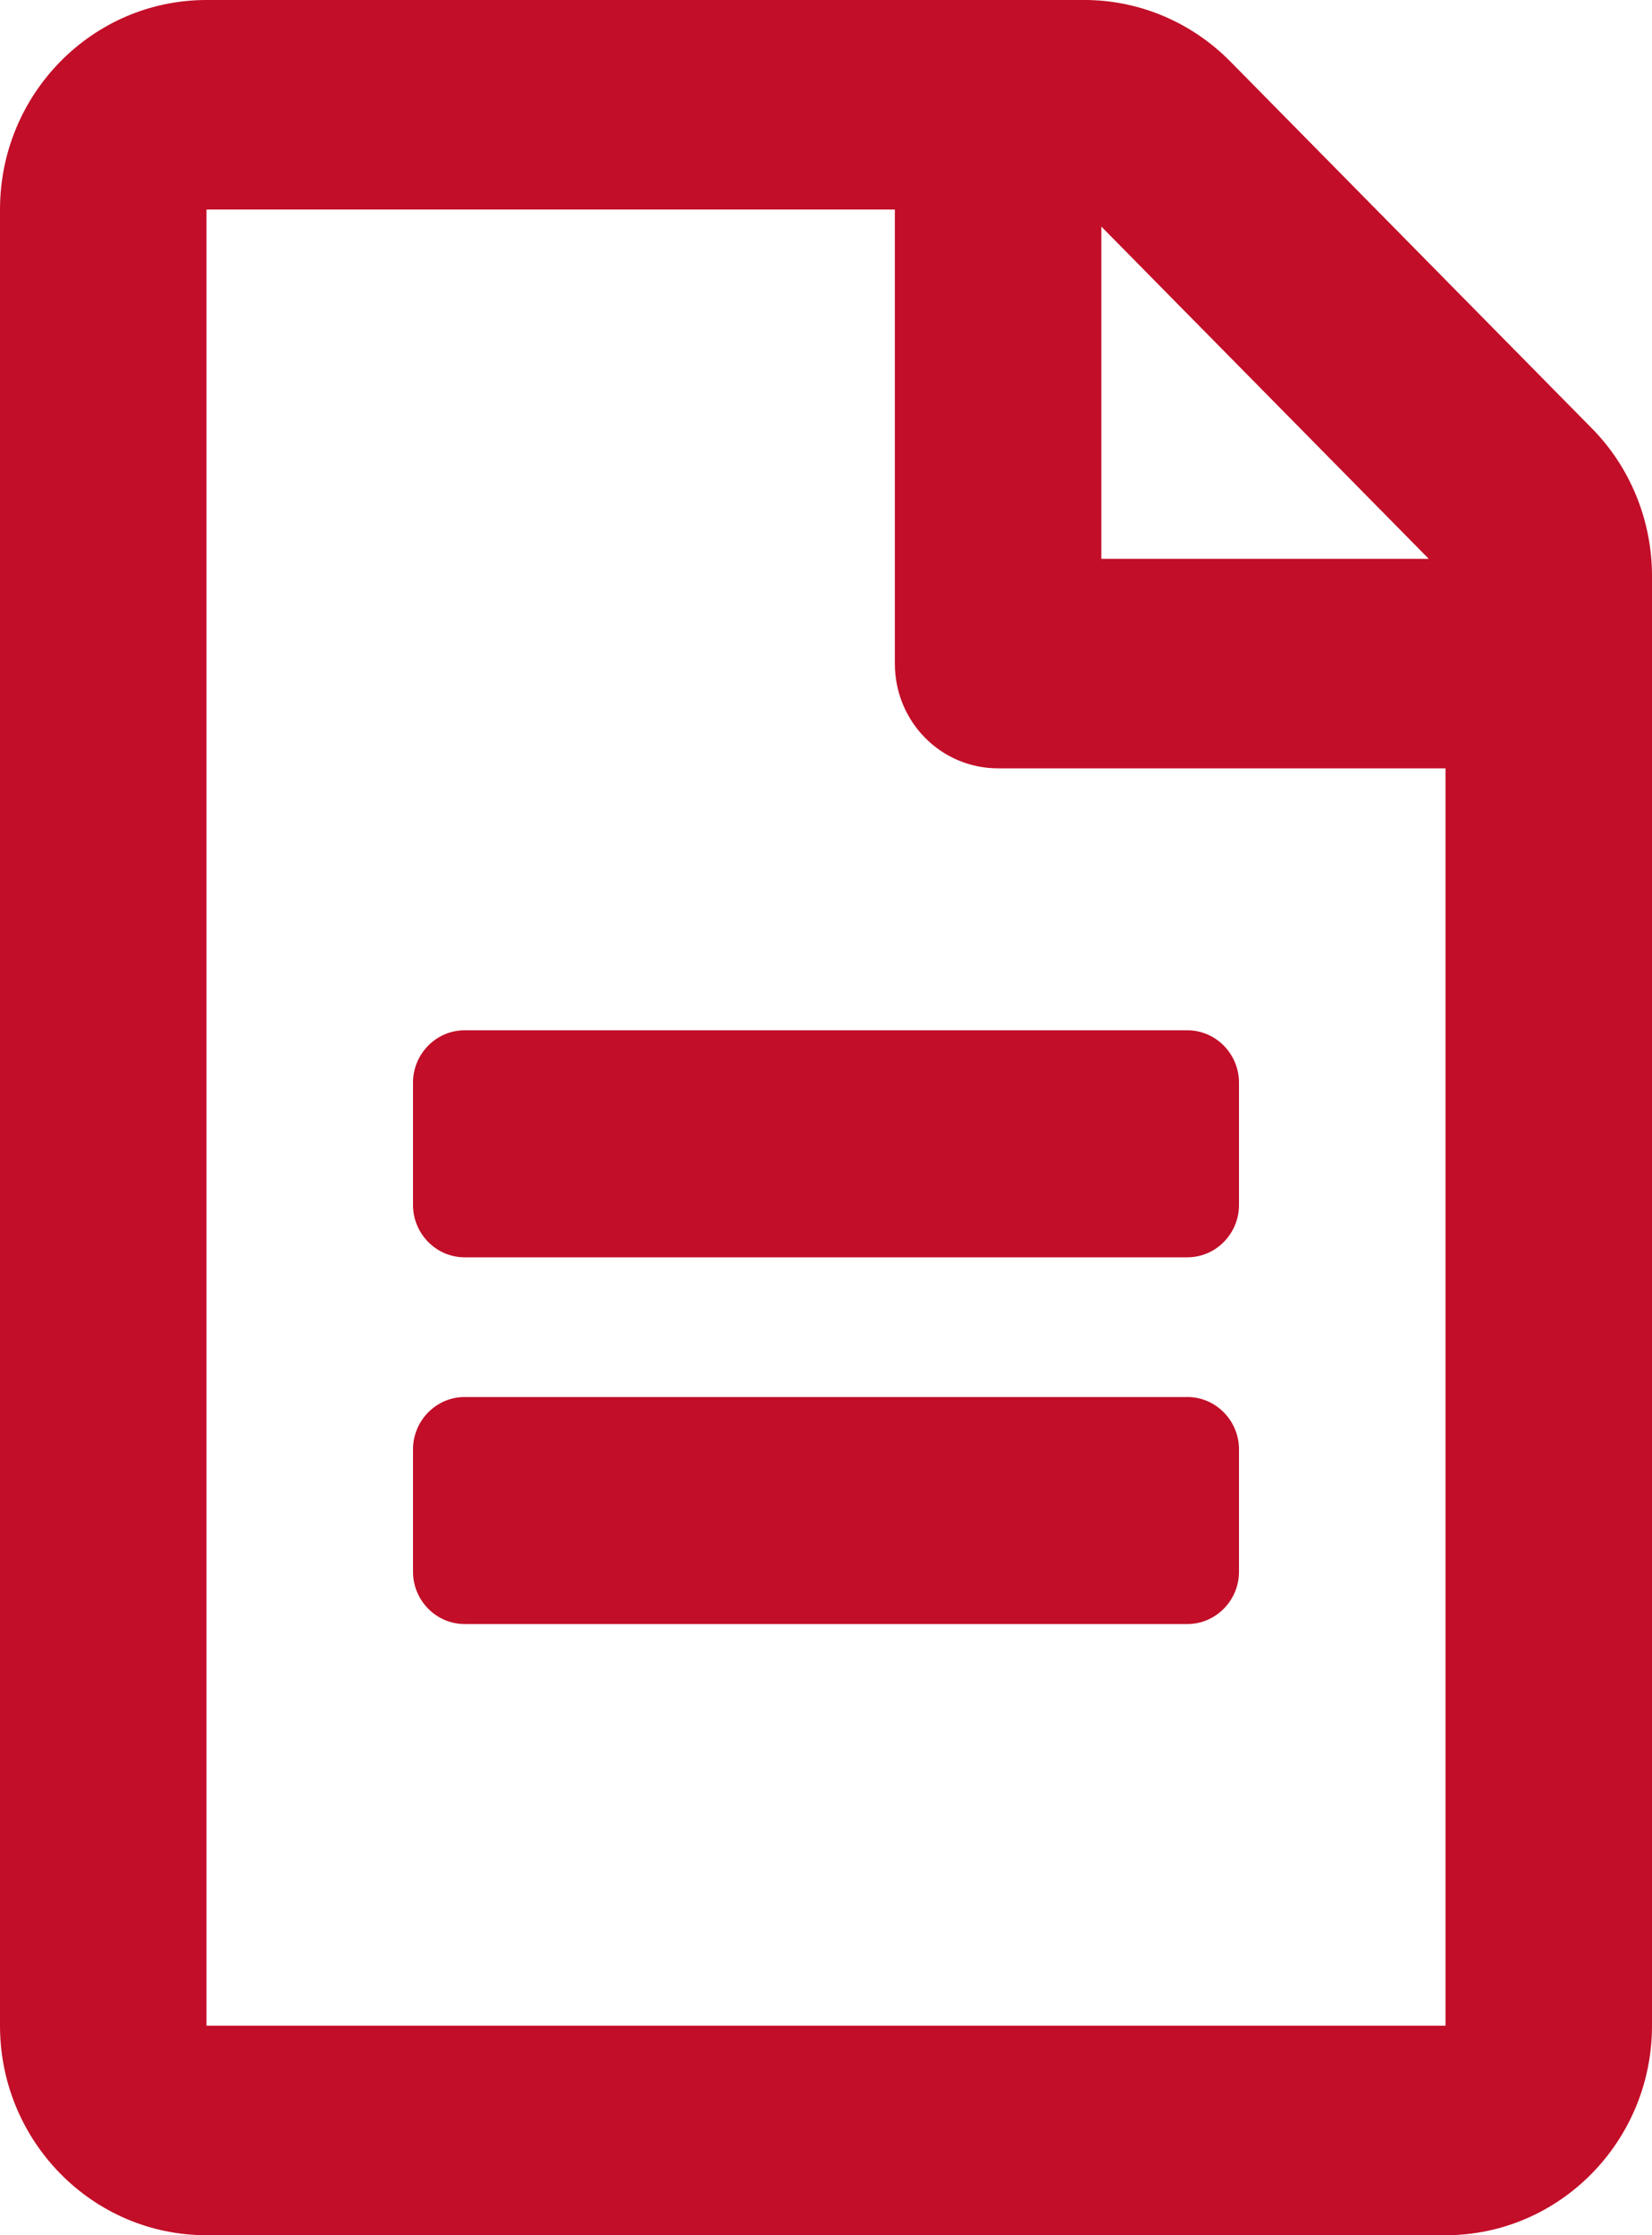 <svg width="34" height="46" viewBox="0 0 34 46" fill="none" xmlns="http://www.w3.org/2000/svg">
<path d="M25.5 22.281V24.797C25.5 25.39 25.022 25.875 24.438 25.875H9.562C8.978 25.875 8.5 25.39 8.5 24.797V22.281C8.5 21.688 8.978 21.203 9.562 21.203H24.438C25.022 21.203 25.5 21.688 25.5 22.281ZM24.438 28.75H9.562C8.978 28.75 8.5 29.235 8.5 29.828V32.344C8.5 32.937 8.978 33.422 9.562 33.422H24.438C25.022 33.422 25.5 32.937 25.5 32.344V29.828C25.5 29.235 25.022 28.75 24.438 28.75ZM34 11.85V41.688C34 44.068 32.096 46 29.75 46H4.25C1.904 46 0 44.068 0 41.688V4.312C0 1.932 1.904 0 4.25 0H22.321C23.446 0 24.526 0.458 25.323 1.267L32.752 8.805C33.548 9.604 34 10.709 34 11.85ZM22.667 4.663V11.5H29.405L22.667 4.663ZM29.75 41.688V15.812H20.542C19.364 15.812 18.417 14.851 18.417 13.656V4.312H4.25V41.688H29.75Z" fill="#C20E28"/>
</svg>
